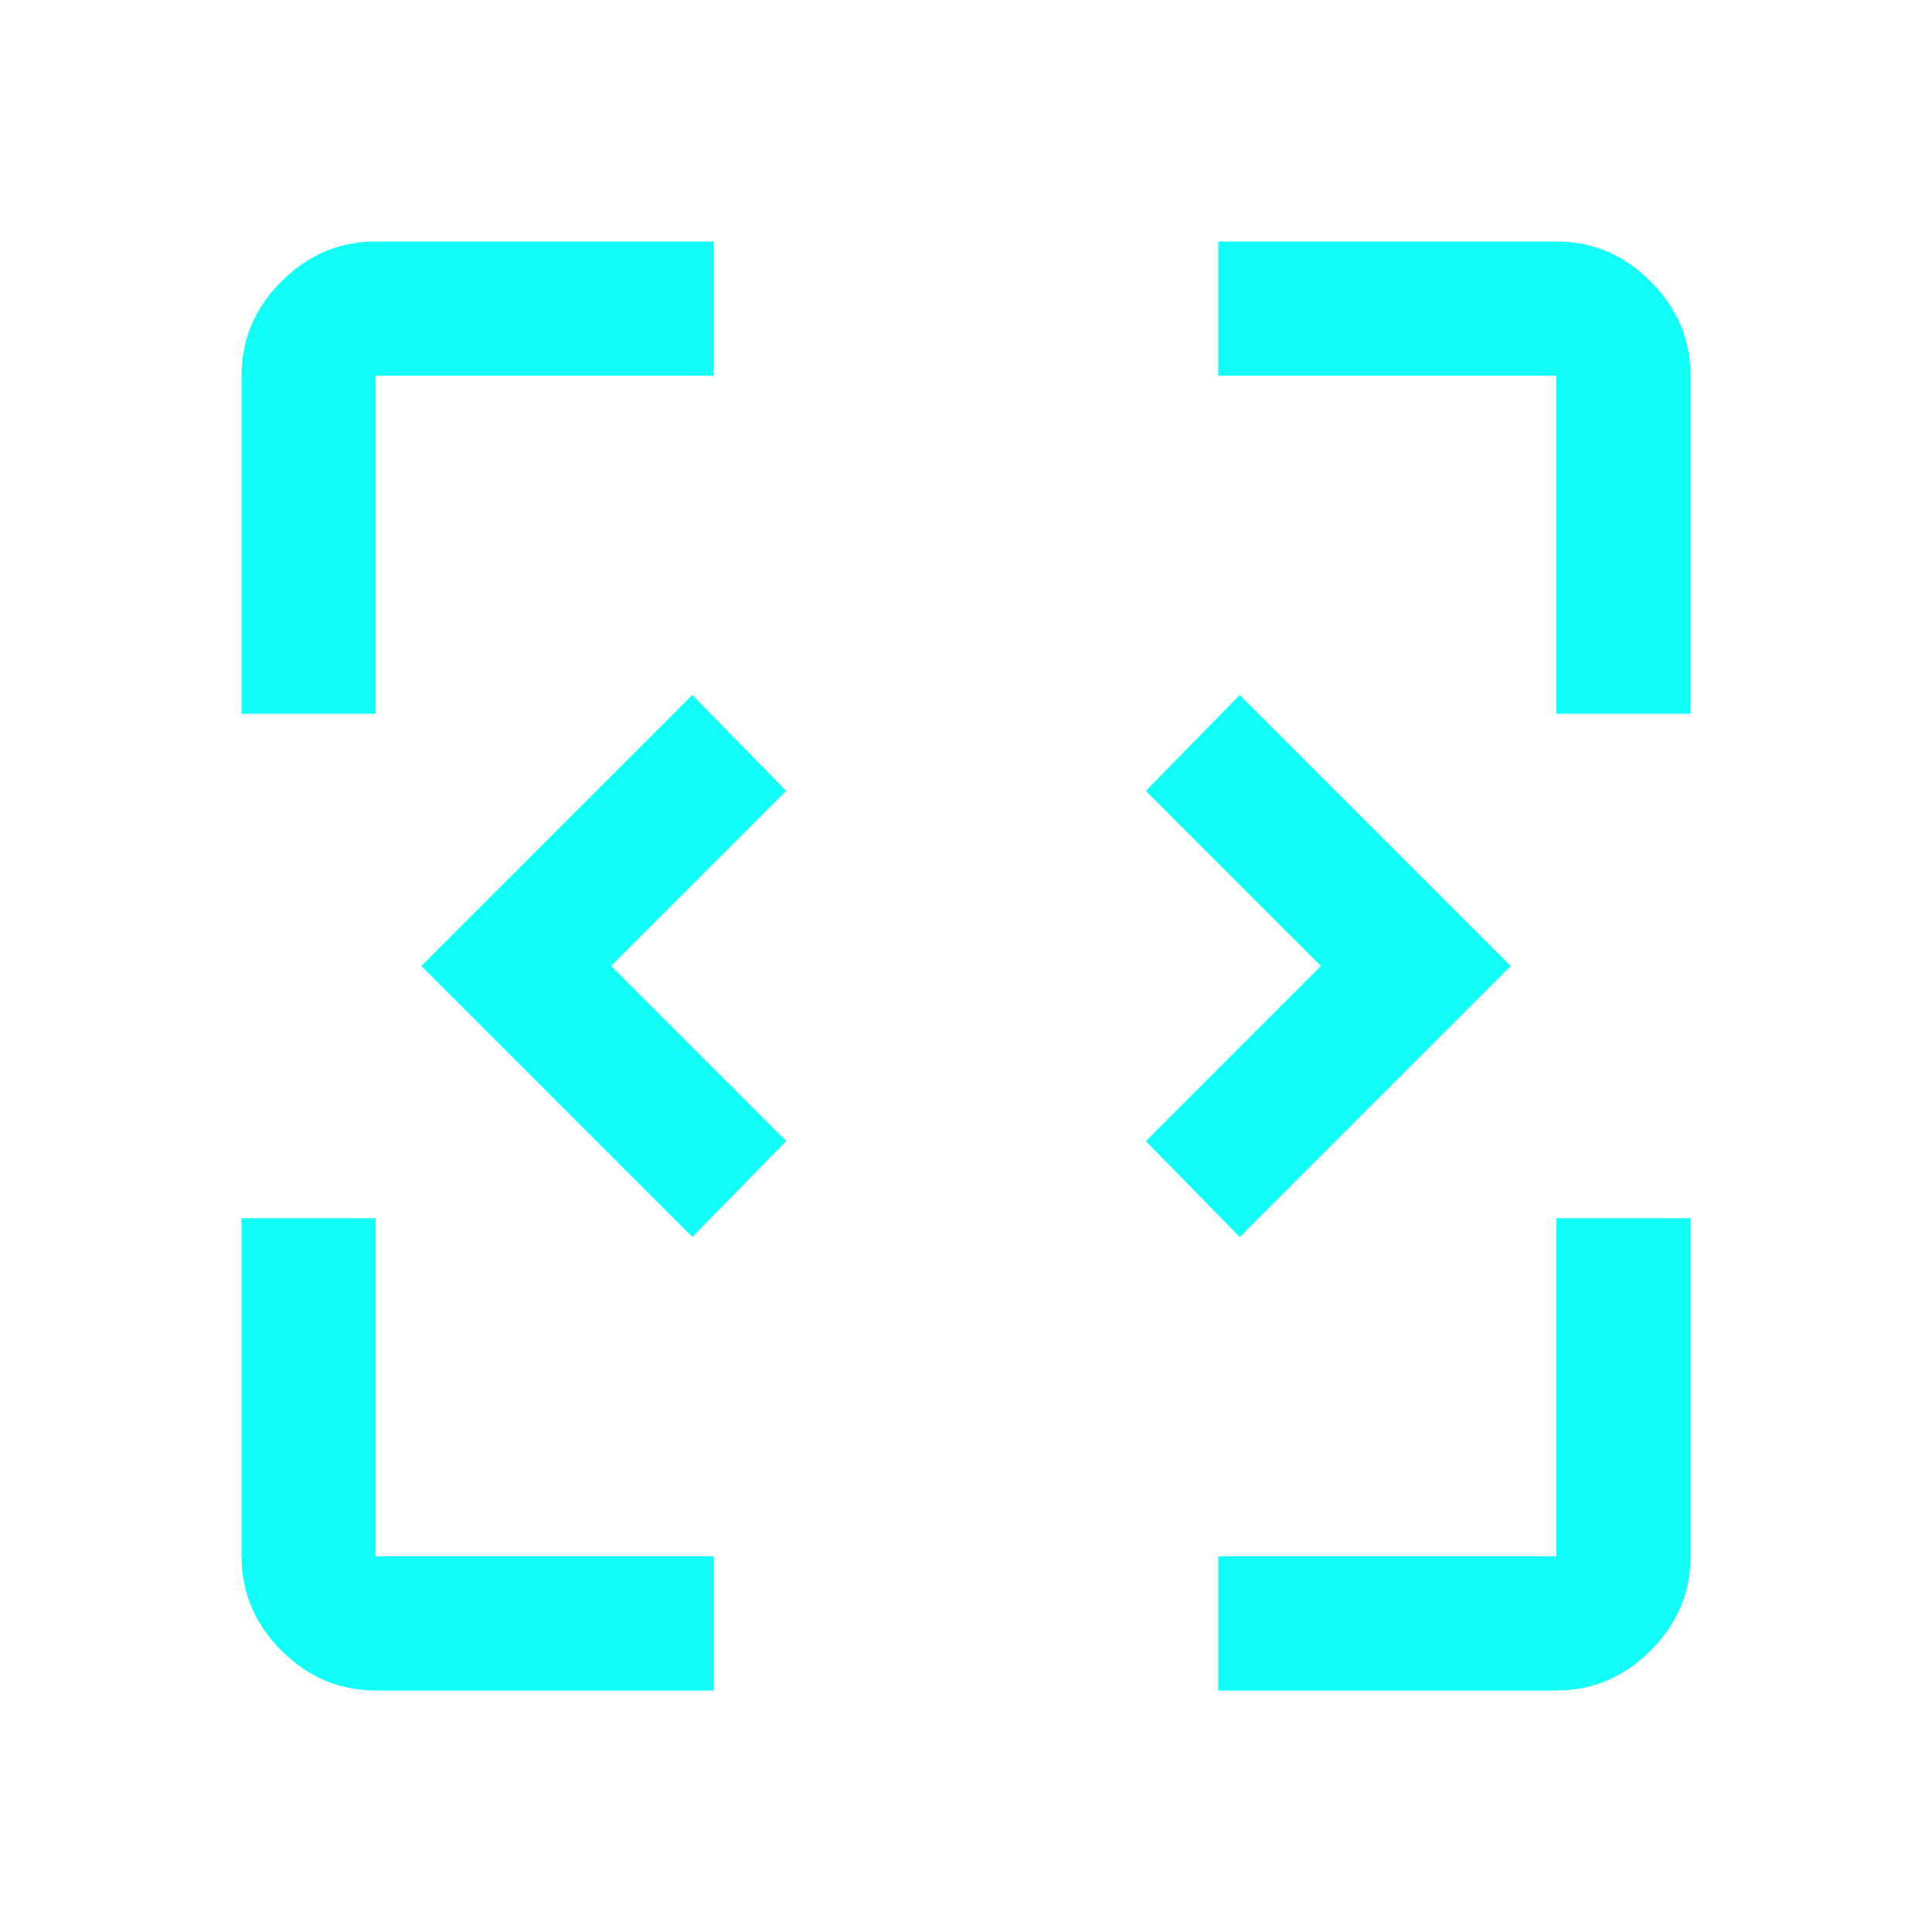 <?xml version="1.0" encoding="UTF-8"?> <svg xmlns="http://www.w3.org/2000/svg" height="40px" viewBox="0 -960 960 960" width="40px" fill="#12FFF7"><path d="M344-345.33 209.33-480 344-614.67 390.67-567l-87 87 87 87L344-345.33Zm272 0L569.33-393l87-87-87-87L616-614.67 750.67-480 616-345.33ZM186.67-120q-27 0-46.84-19.83Q120-159.67 120-186.67v-168h66.67v168h168V-120h-168Zm418.66 0v-66.67h168v-168H840v168q0 27-19.83 46.84Q800.33-120 773.33-120h-168ZM120-605.33v-168q0-27 19.83-46.84Q159.67-840 186.67-840h168v66.67h-168v168H120Zm653.33 0v-168h-168V-840h168q27 0 46.84 19.83Q840-800.33 840-773.33v168h-66.67Z"></path></svg> 